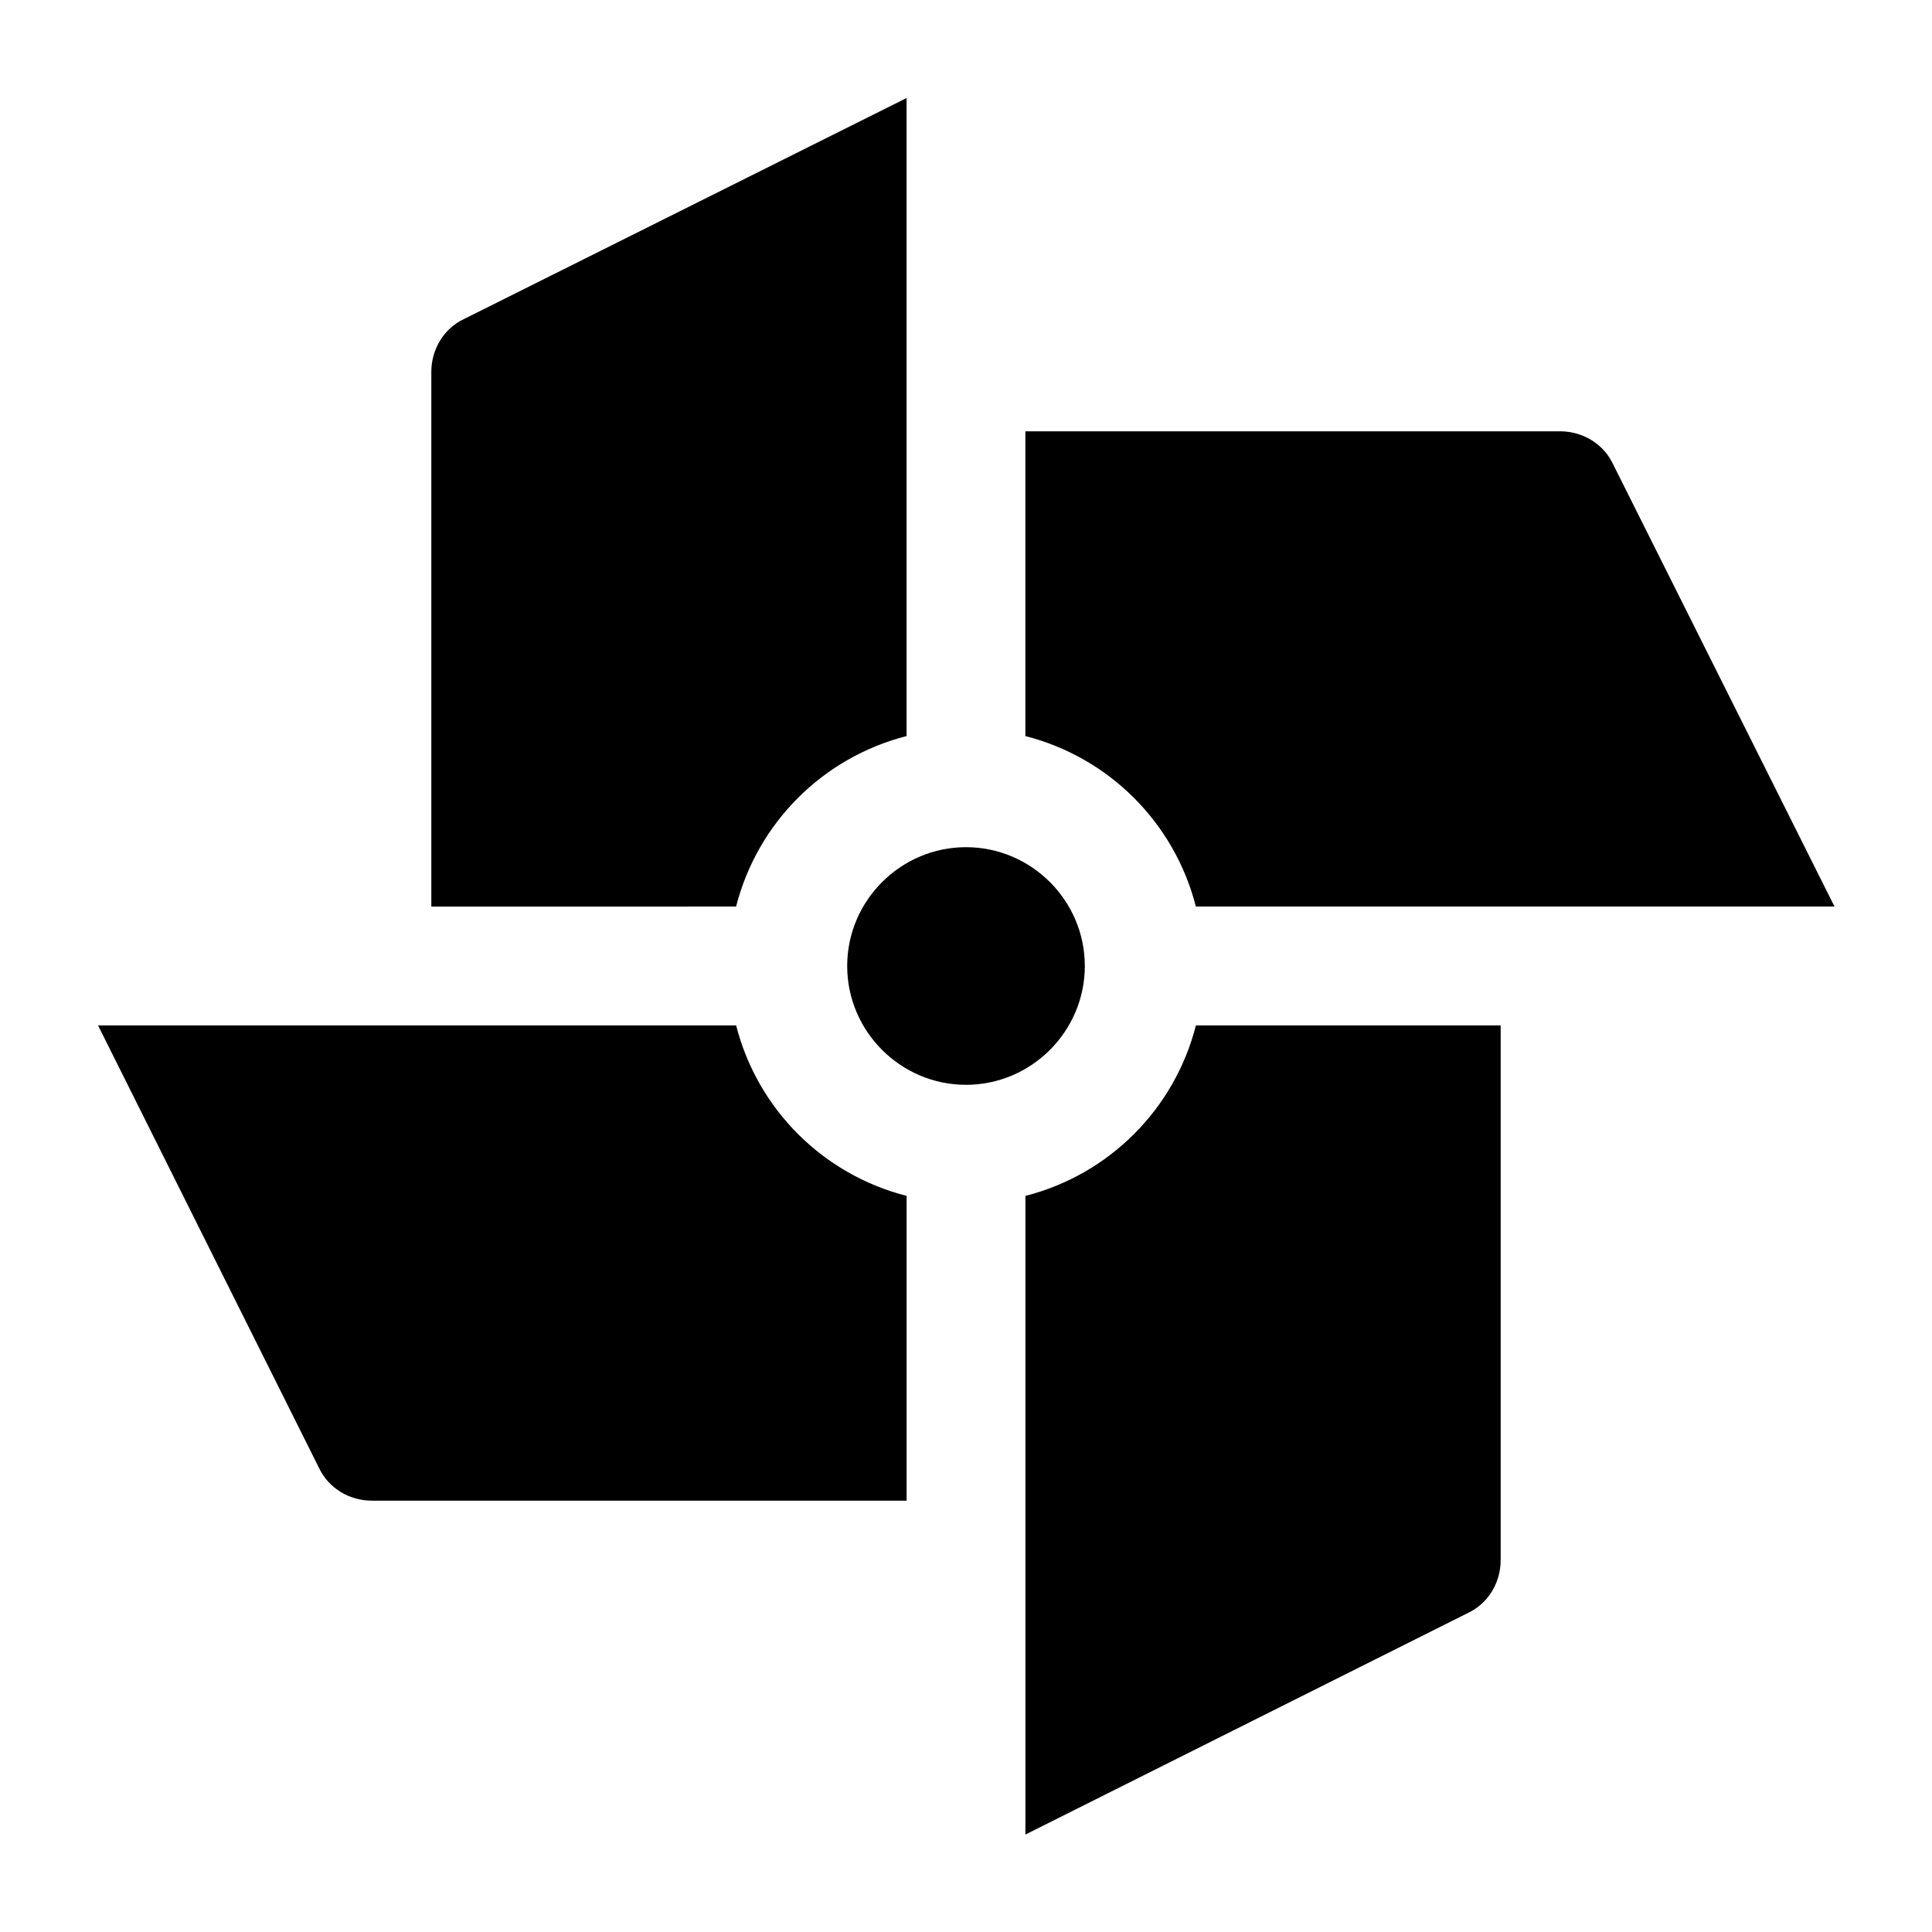 <?xml version="1.0" encoding="UTF-8"?>
<!-- Uploaded to: SVG Repo, www.svgrepo.com, Generator: SVG Repo Mixer Tools -->
<svg fill="#000000" width="800px" height="800px" version="1.1" viewBox="144 144 512 512" xmlns="http://www.w3.org/2000/svg">
 <g>
  <path d="m571.45 266.96c-2.519-5.352-8.031-8.66-14.016-8.66h-141.7v80.766c22.199 5.668 39.516 22.984 45.184 45.184h169.25z"/>
  <path d="m431.49 400c0-17.32-14.168-31.488-31.488-31.488s-31.488 14.168-31.488 31.488 14.168 31.488 31.488 31.488c17.316 0 31.488-14.172 31.488-31.488z"/>
  <path d="m339.07 384.25c5.668-22.199 22.984-39.516 45.184-45.184v-169.09l-117.29 58.57c-5.352 2.519-8.66 8.027-8.66 14.012v141.7z"/>
  <path d="m339.07 415.74h-169.09l58.566 117.29c2.523 5.356 8.031 8.66 14.016 8.66h141.7v-80.766c-22.199-5.668-39.516-22.988-45.184-45.188z"/>
  <path d="m460.93 415.74c-5.668 22.199-22.984 39.516-45.184 45.184v169.25l117.29-58.727c5.352-2.512 8.656-8.023 8.656-14.008v-141.7z"/>
 </g>
</svg>